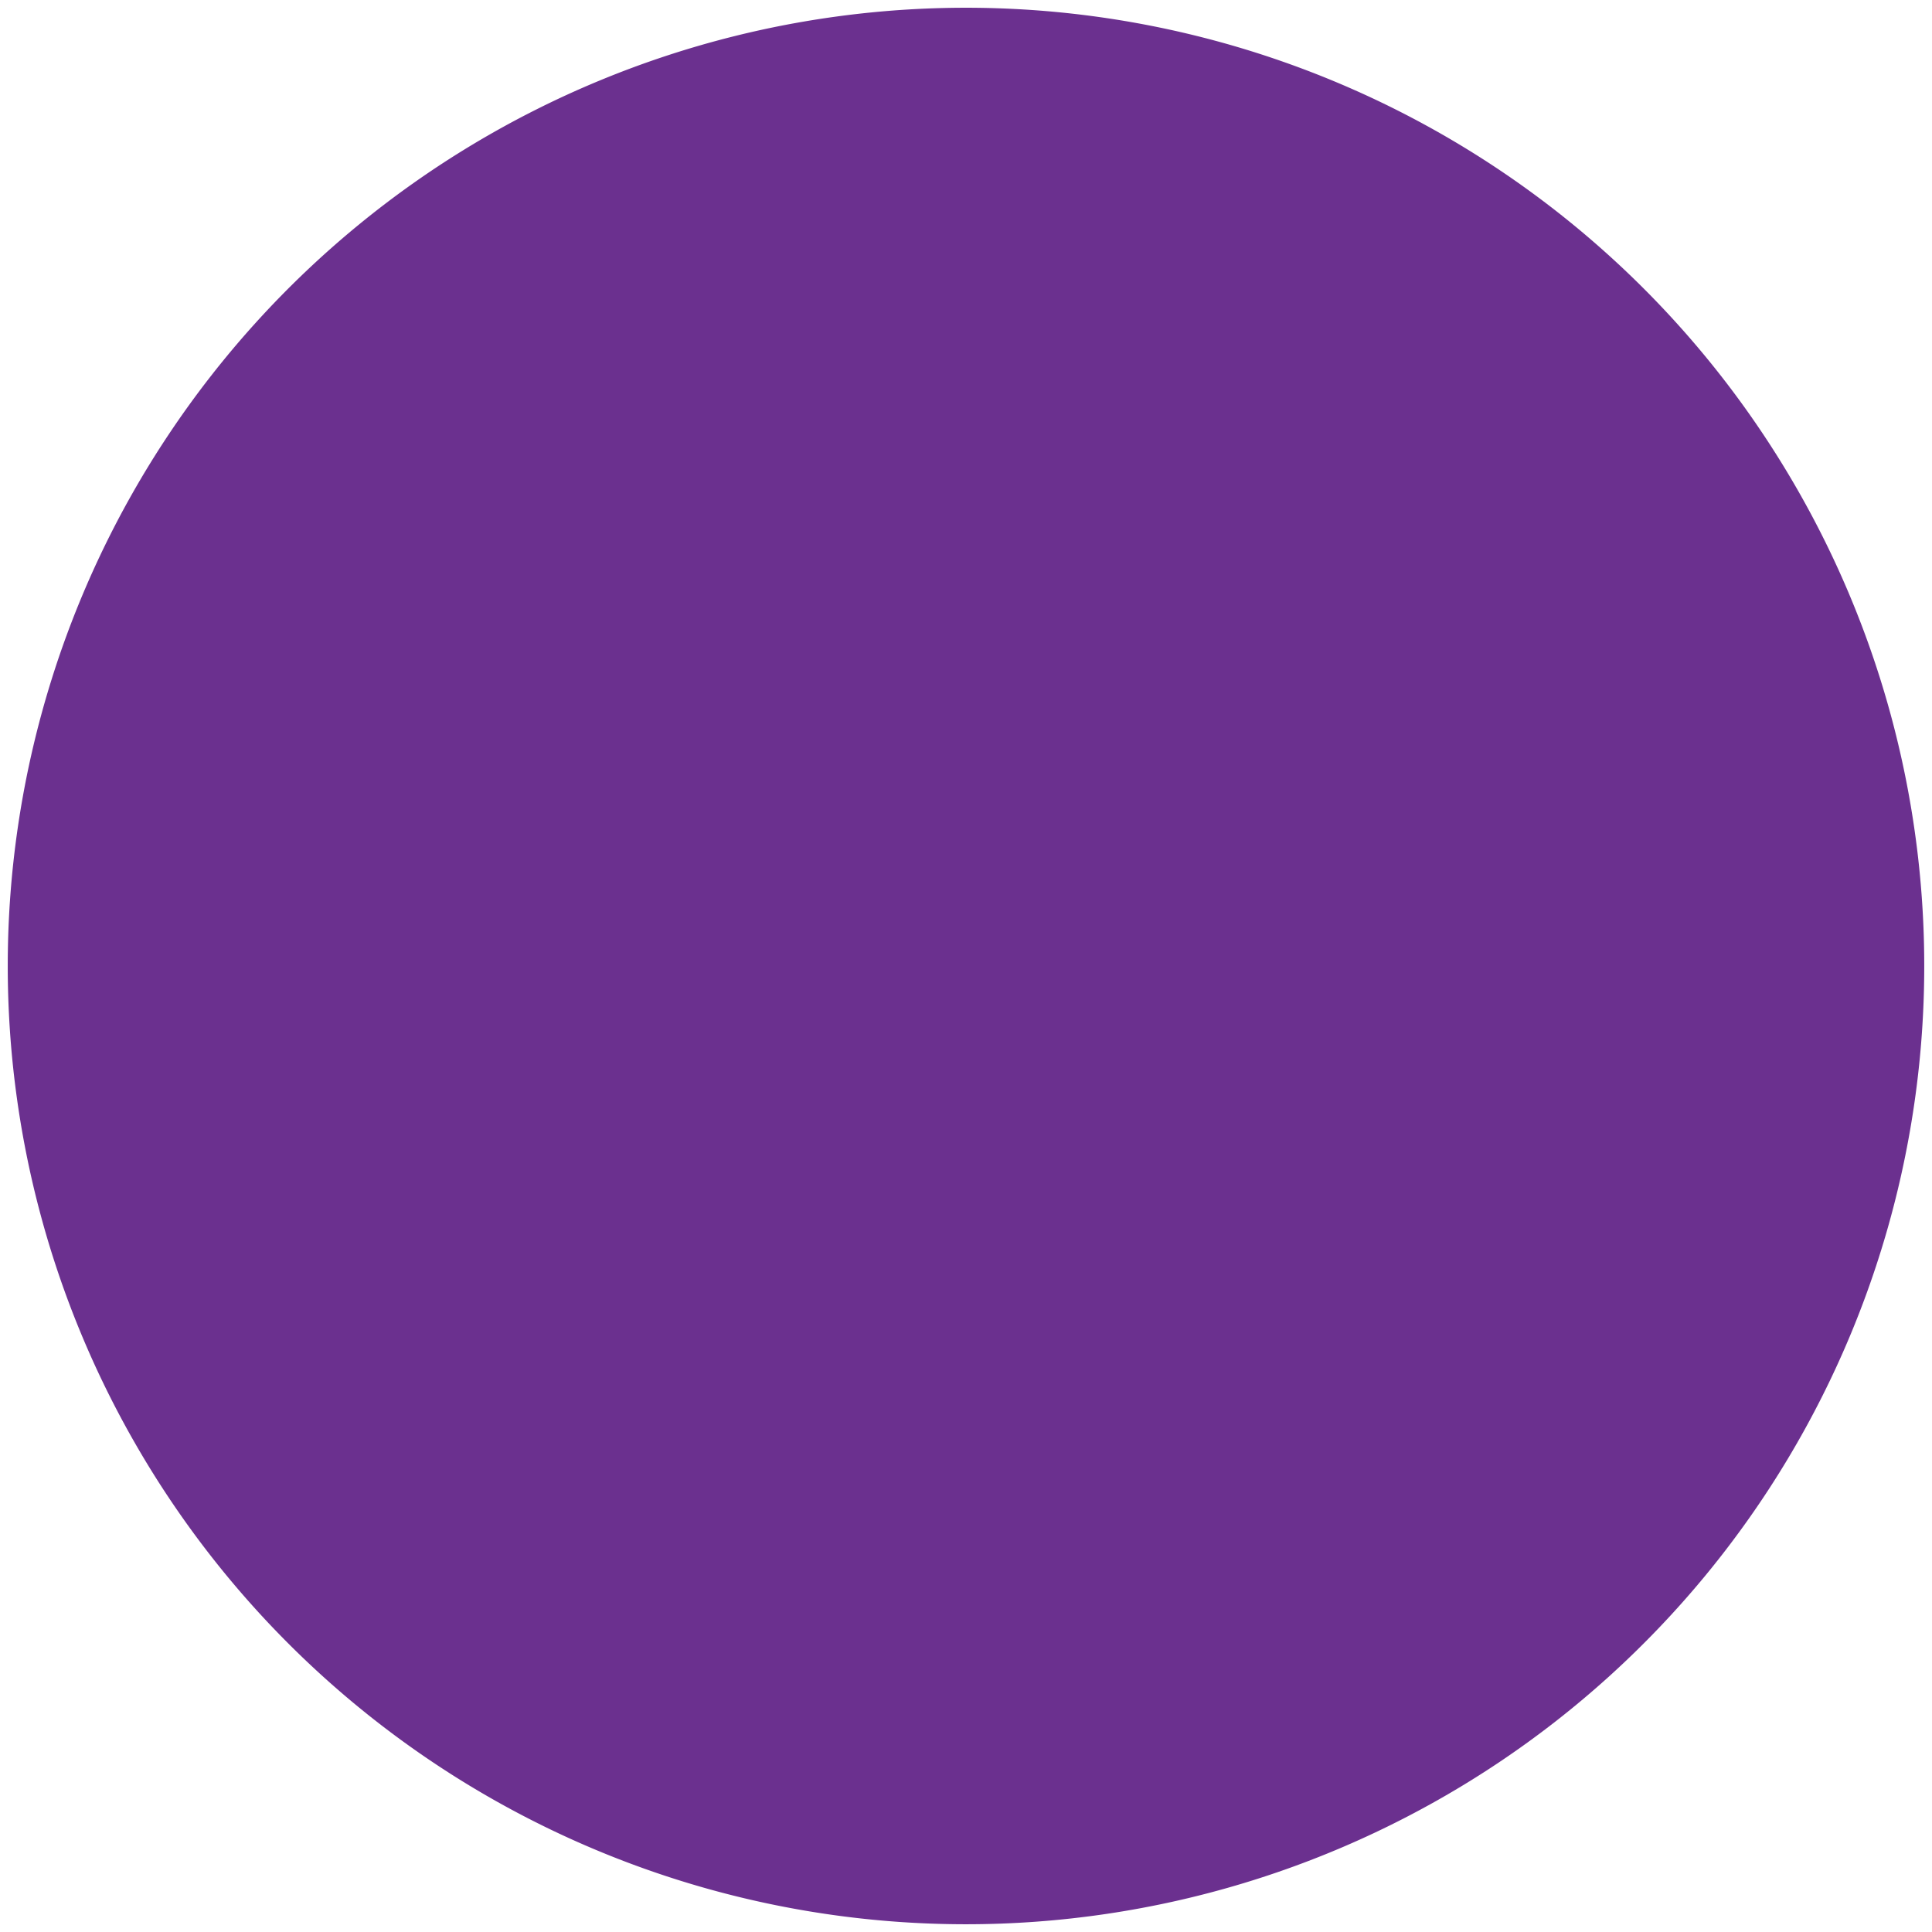 <svg xmlns="http://www.w3.org/2000/svg" xmlns:xlink="http://www.w3.org/1999/xlink" id="Layer_1" data-name="Layer 1" viewBox="0 0 207 207"><defs><style>.cls-1{fill:none;}.cls-2{clip-path:url(#clip-path);}.cls-3{fill:#6b308f;}</style><clipPath id="clip-path"><rect class="cls-1" x="0.83" y="0.83" width="205.35" height="205.35"></rect></clipPath></defs><g class="cls-2"><path class="cls-3" d="M103.5,206.17A102.67,102.67,0,1,0,.83,103.5,102.67,102.67,0,0,0,103.5,206.17"></path></g></svg>